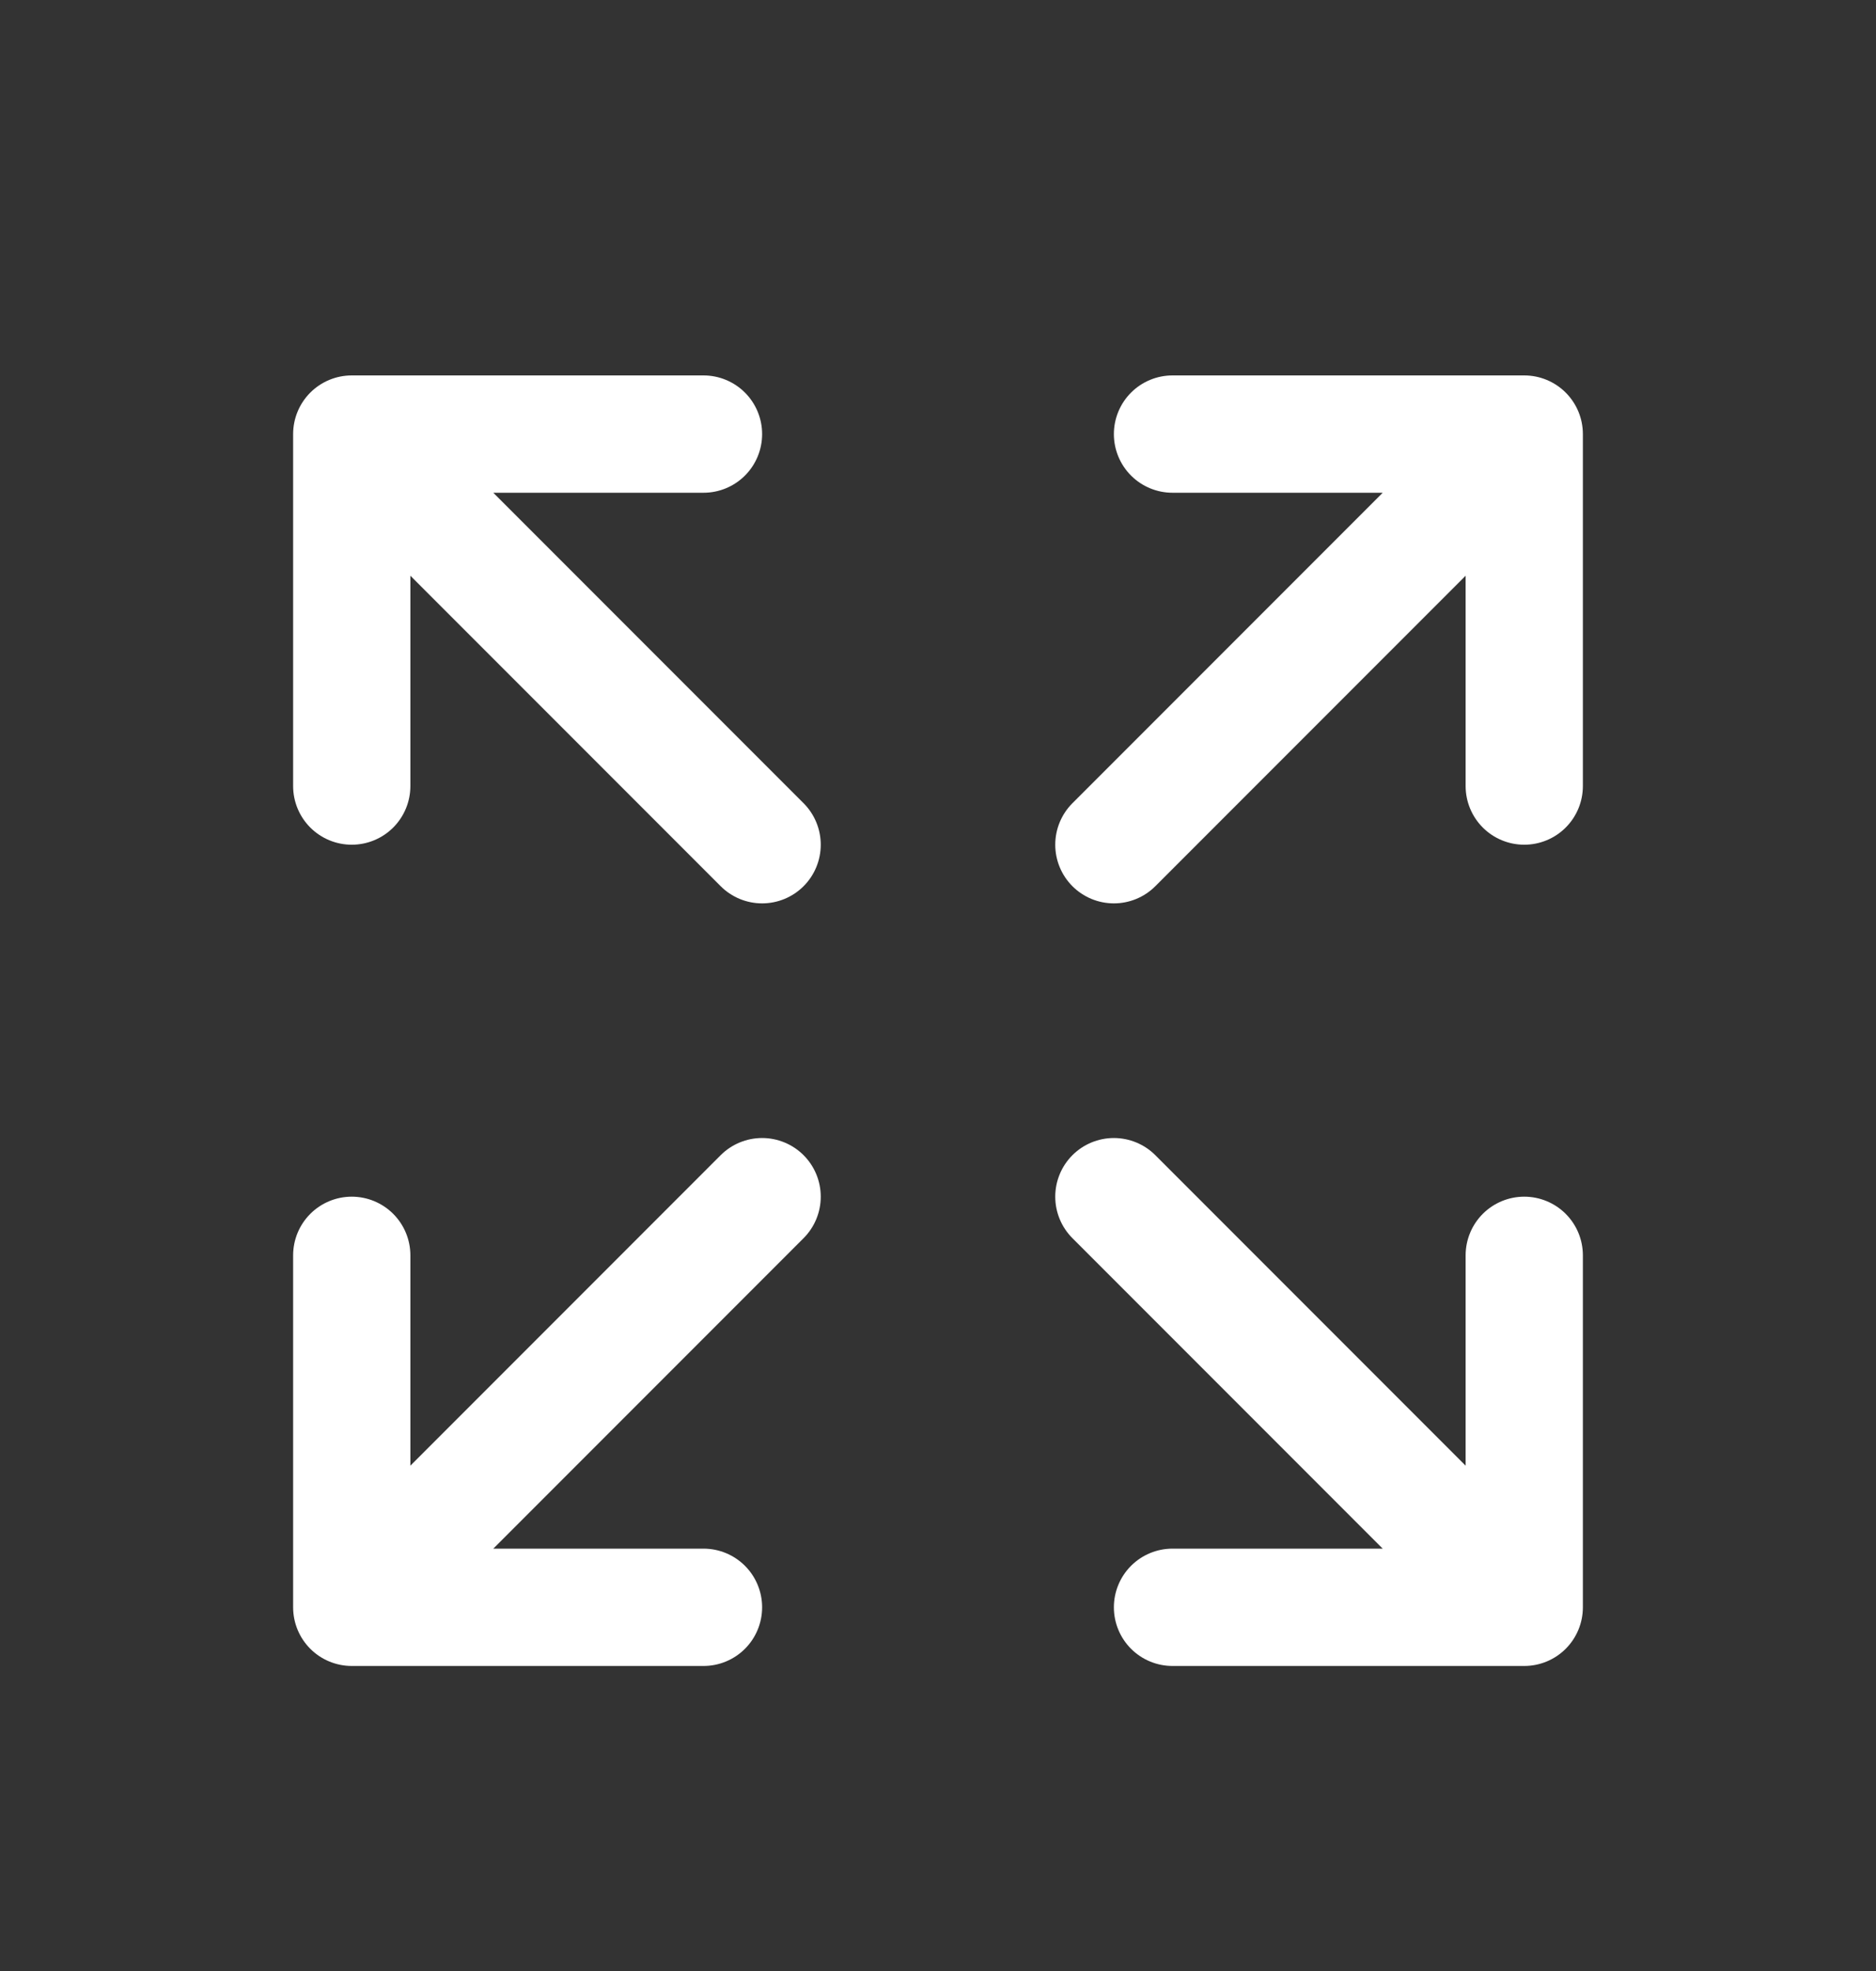 <svg width="20" height="21" viewBox="0 0 20 21" fill="none" xmlns="http://www.w3.org/2000/svg">
<rect x="0" y="0" width="20" height="21" fill="#333333" stroke="none"/>
<path d="M16.875 4.625V8.375C16.875 8.541 16.809 8.7 16.692 8.817C16.575 8.934 16.416 9 16.25 9C16.084 9 15.925 8.934 15.808 8.817C15.691 8.7 15.625 8.541 15.625 8.375V6.134L12.317 9.442C12.2 9.559 12.041 9.625 11.875 9.625C11.709 9.625 11.55 9.559 11.433 9.442C11.316 9.325 11.25 9.166 11.25 9C11.25 8.834 11.316 8.675 11.433 8.558L14.741 5.25H12.5C12.334 5.25 12.175 5.184 12.058 5.067C11.941 4.95 11.875 4.791 11.875 4.625C11.875 4.459 11.941 4.3 12.058 4.183C12.175 4.066 12.334 4 12.5 4H16.25C16.416 4 16.575 4.066 16.692 4.183C16.809 4.3 16.875 4.459 16.875 4.625ZM7.683 12.308L4.375 15.616V13.375C4.375 13.209 4.309 13.05 4.192 12.933C4.075 12.816 3.916 12.75 3.75 12.75C3.584 12.75 3.425 12.816 3.308 12.933C3.191 13.05 3.125 13.209 3.125 13.375V17.125C3.125 17.291 3.191 17.45 3.308 17.567C3.425 17.684 3.584 17.75 3.75 17.75H7.5C7.666 17.75 7.825 17.684 7.942 17.567C8.059 17.45 8.125 17.291 8.125 17.125C8.125 16.959 8.059 16.8 7.942 16.683C7.825 16.566 7.666 16.5 7.5 16.5H5.259L8.567 13.192C8.684 13.075 8.75 12.916 8.75 12.75C8.75 12.584 8.684 12.425 8.567 12.308C8.45 12.191 8.291 12.125 8.125 12.125C7.959 12.125 7.8 12.191 7.683 12.308ZM16.25 12.75C16.084 12.75 15.925 12.816 15.808 12.933C15.691 13.05 15.625 13.209 15.625 13.375V15.616L12.317 12.308C12.2 12.191 12.041 12.125 11.875 12.125C11.709 12.125 11.55 12.191 11.433 12.308C11.316 12.425 11.25 12.584 11.25 12.75C11.25 12.916 11.316 13.075 11.433 13.192L14.741 16.5H12.5C12.334 16.5 12.175 16.566 12.058 16.683C11.941 16.8 11.875 16.959 11.875 17.125C11.875 17.291 11.941 17.45 12.058 17.567C12.175 17.684 12.334 17.75 12.5 17.75H16.25C16.416 17.75 16.575 17.684 16.692 17.567C16.809 17.45 16.875 17.291 16.875 17.125V13.375C16.875 13.209 16.809 13.05 16.692 12.933C16.575 12.816 16.416 12.75 16.25 12.75ZM5.259 5.25H7.5C7.666 5.25 7.825 5.184 7.942 5.067C8.059 4.95 8.125 4.791 8.125 4.625C8.125 4.459 8.059 4.3 7.942 4.183C7.825 4.066 7.666 4 7.5 4H3.75C3.584 4 3.425 4.066 3.308 4.183C3.191 4.3 3.125 4.459 3.125 4.625V8.375C3.125 8.541 3.191 8.7 3.308 8.817C3.425 8.934 3.584 9 3.75 9C3.916 9 4.075 8.934 4.192 8.817C4.309 8.7 4.375 8.541 4.375 8.375V6.134L7.683 9.442C7.8 9.559 7.959 9.625 8.125 9.625C8.291 9.625 8.45 9.559 8.567 9.442C8.684 9.325 8.75 9.166 8.75 9C8.75 8.834 8.684 8.675 8.567 8.558L5.259 5.25Z" fill="white"/>
</svg>
